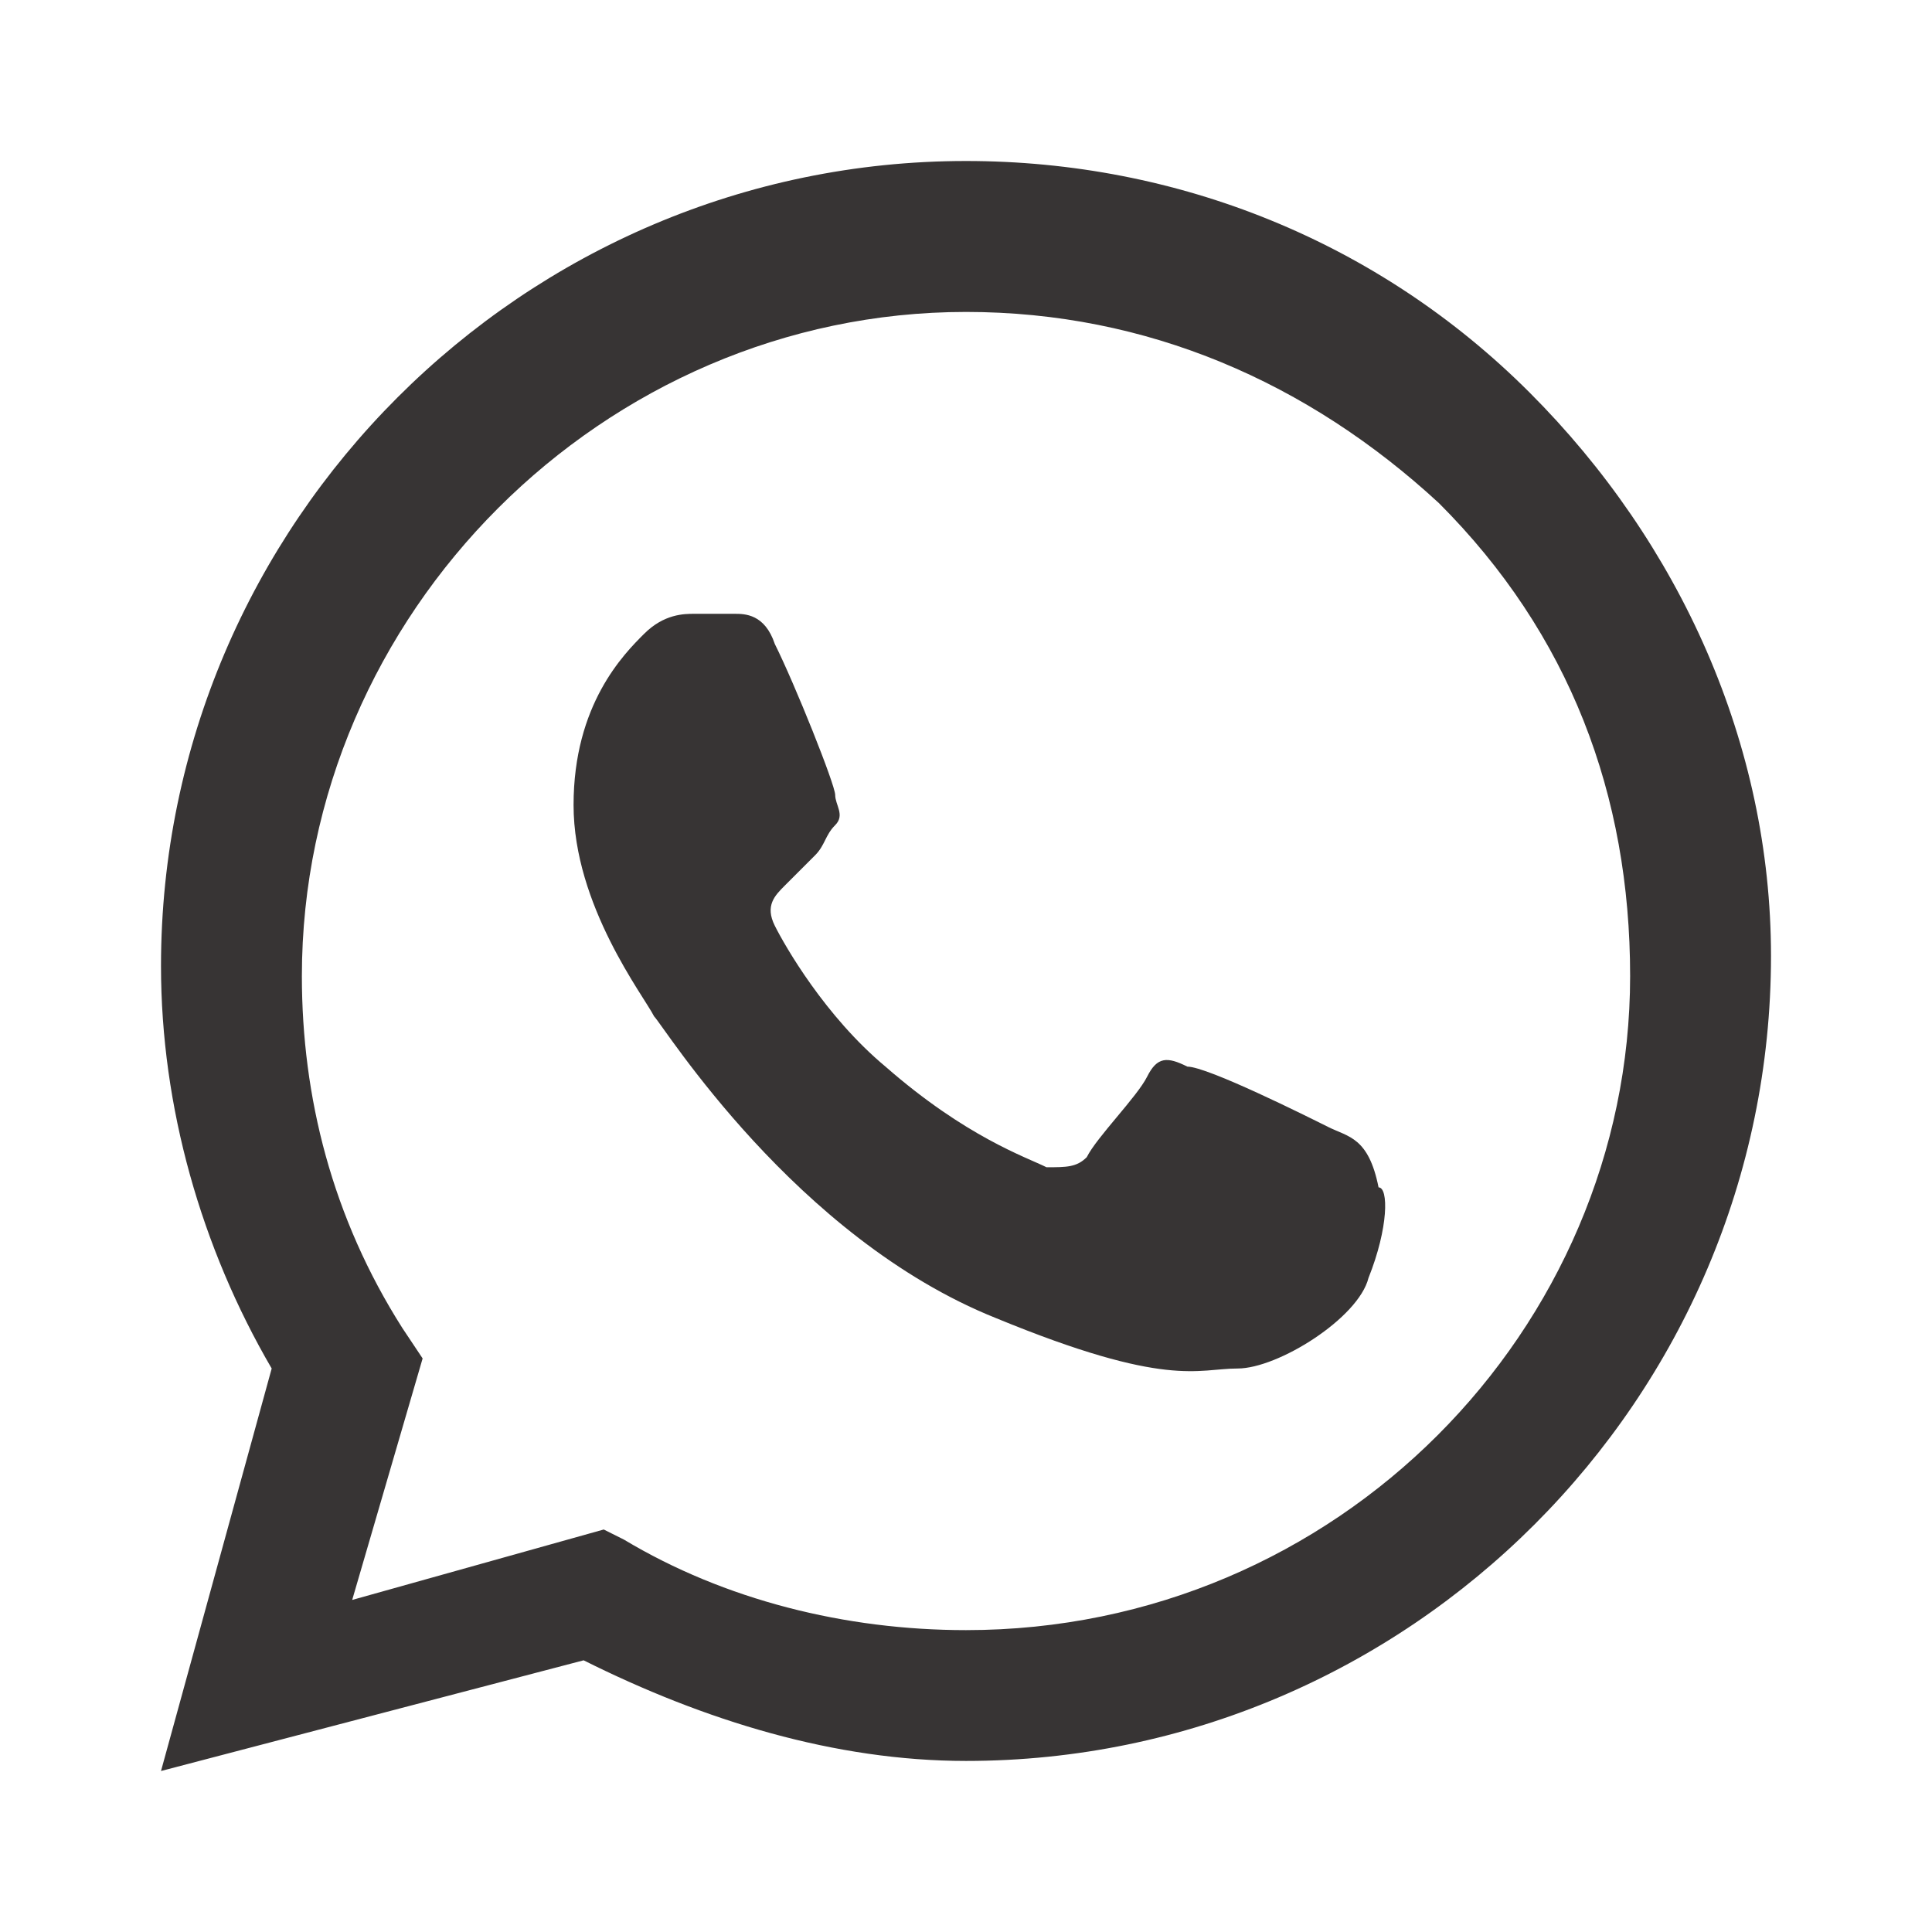 <?xml version="1.0" encoding="UTF-8"?> <svg xmlns="http://www.w3.org/2000/svg" width="24" height="24" viewBox="0 0 24 24" fill="none"> <path fill-rule="evenodd" clip-rule="evenodd" d="M19 4.875C17.125 3 14.625 2 12 2C6.5 2 2 6.5 2 12C2 13.75 2.5 15.5 3.375 17L2 22L7.25 20.625C8.75 21.375 10.375 21.875 12 21.875C17.5 21.875 22 17.375 22 11.875C22 9.25 20.875 6.75 19 4.875ZM12 20.25C10.5 20.25 9 19.875 7.75 19.125L7.5 19L4.375 19.875L5.25 16.875L5 16.5C4.125 15.125 3.75 13.625 3.75 12.125C3.75 7.625 7.5 3.875 12 3.875C14.25 3.875 16.25 4.75 17.875 6.25C19.5 7.875 20.25 9.875 20.25 12.125C20.25 16.5 16.625 20.25 12 20.25ZM16.5 14C16.25 13.875 15 13.25 14.75 13.25C14.5 13.125 14.375 13.125 14.25 13.375C14.125 13.625 13.625 14.125 13.5 14.375C13.375 14.5 13.25 14.5 13 14.5C12.75 14.375 12 14.125 11 13.25C10.25 12.625 9.75 11.75 9.625 11.5C9.5 11.25 9.625 11.125 9.75 11C9.875 10.875 10 10.75 10.125 10.625C10.25 10.5 10.25 10.375 10.375 10.25C10.5 10.125 10.375 10 10.375 9.875C10.375 9.75 9.875 8.5 9.625 8C9.5 7.625 9.25 7.625 9.125 7.625C9 7.625 8.875 7.625 8.625 7.625C8.5 7.625 8.25 7.625 8 7.875C7.75 8.125 7.125 8.75 7.125 10C7.125 11.25 8 12.375 8.125 12.625C8.25 12.75 9.875 15.375 12.375 16.375C14.5 17.25 14.875 17 15.375 17C15.875 17 16.875 16.375 17 15.875C17.25 15.25 17.25 14.75 17.125 14.75C17 14.125 16.75 14.125 16.5 14Z" fill="#373434"></path> </svg> 